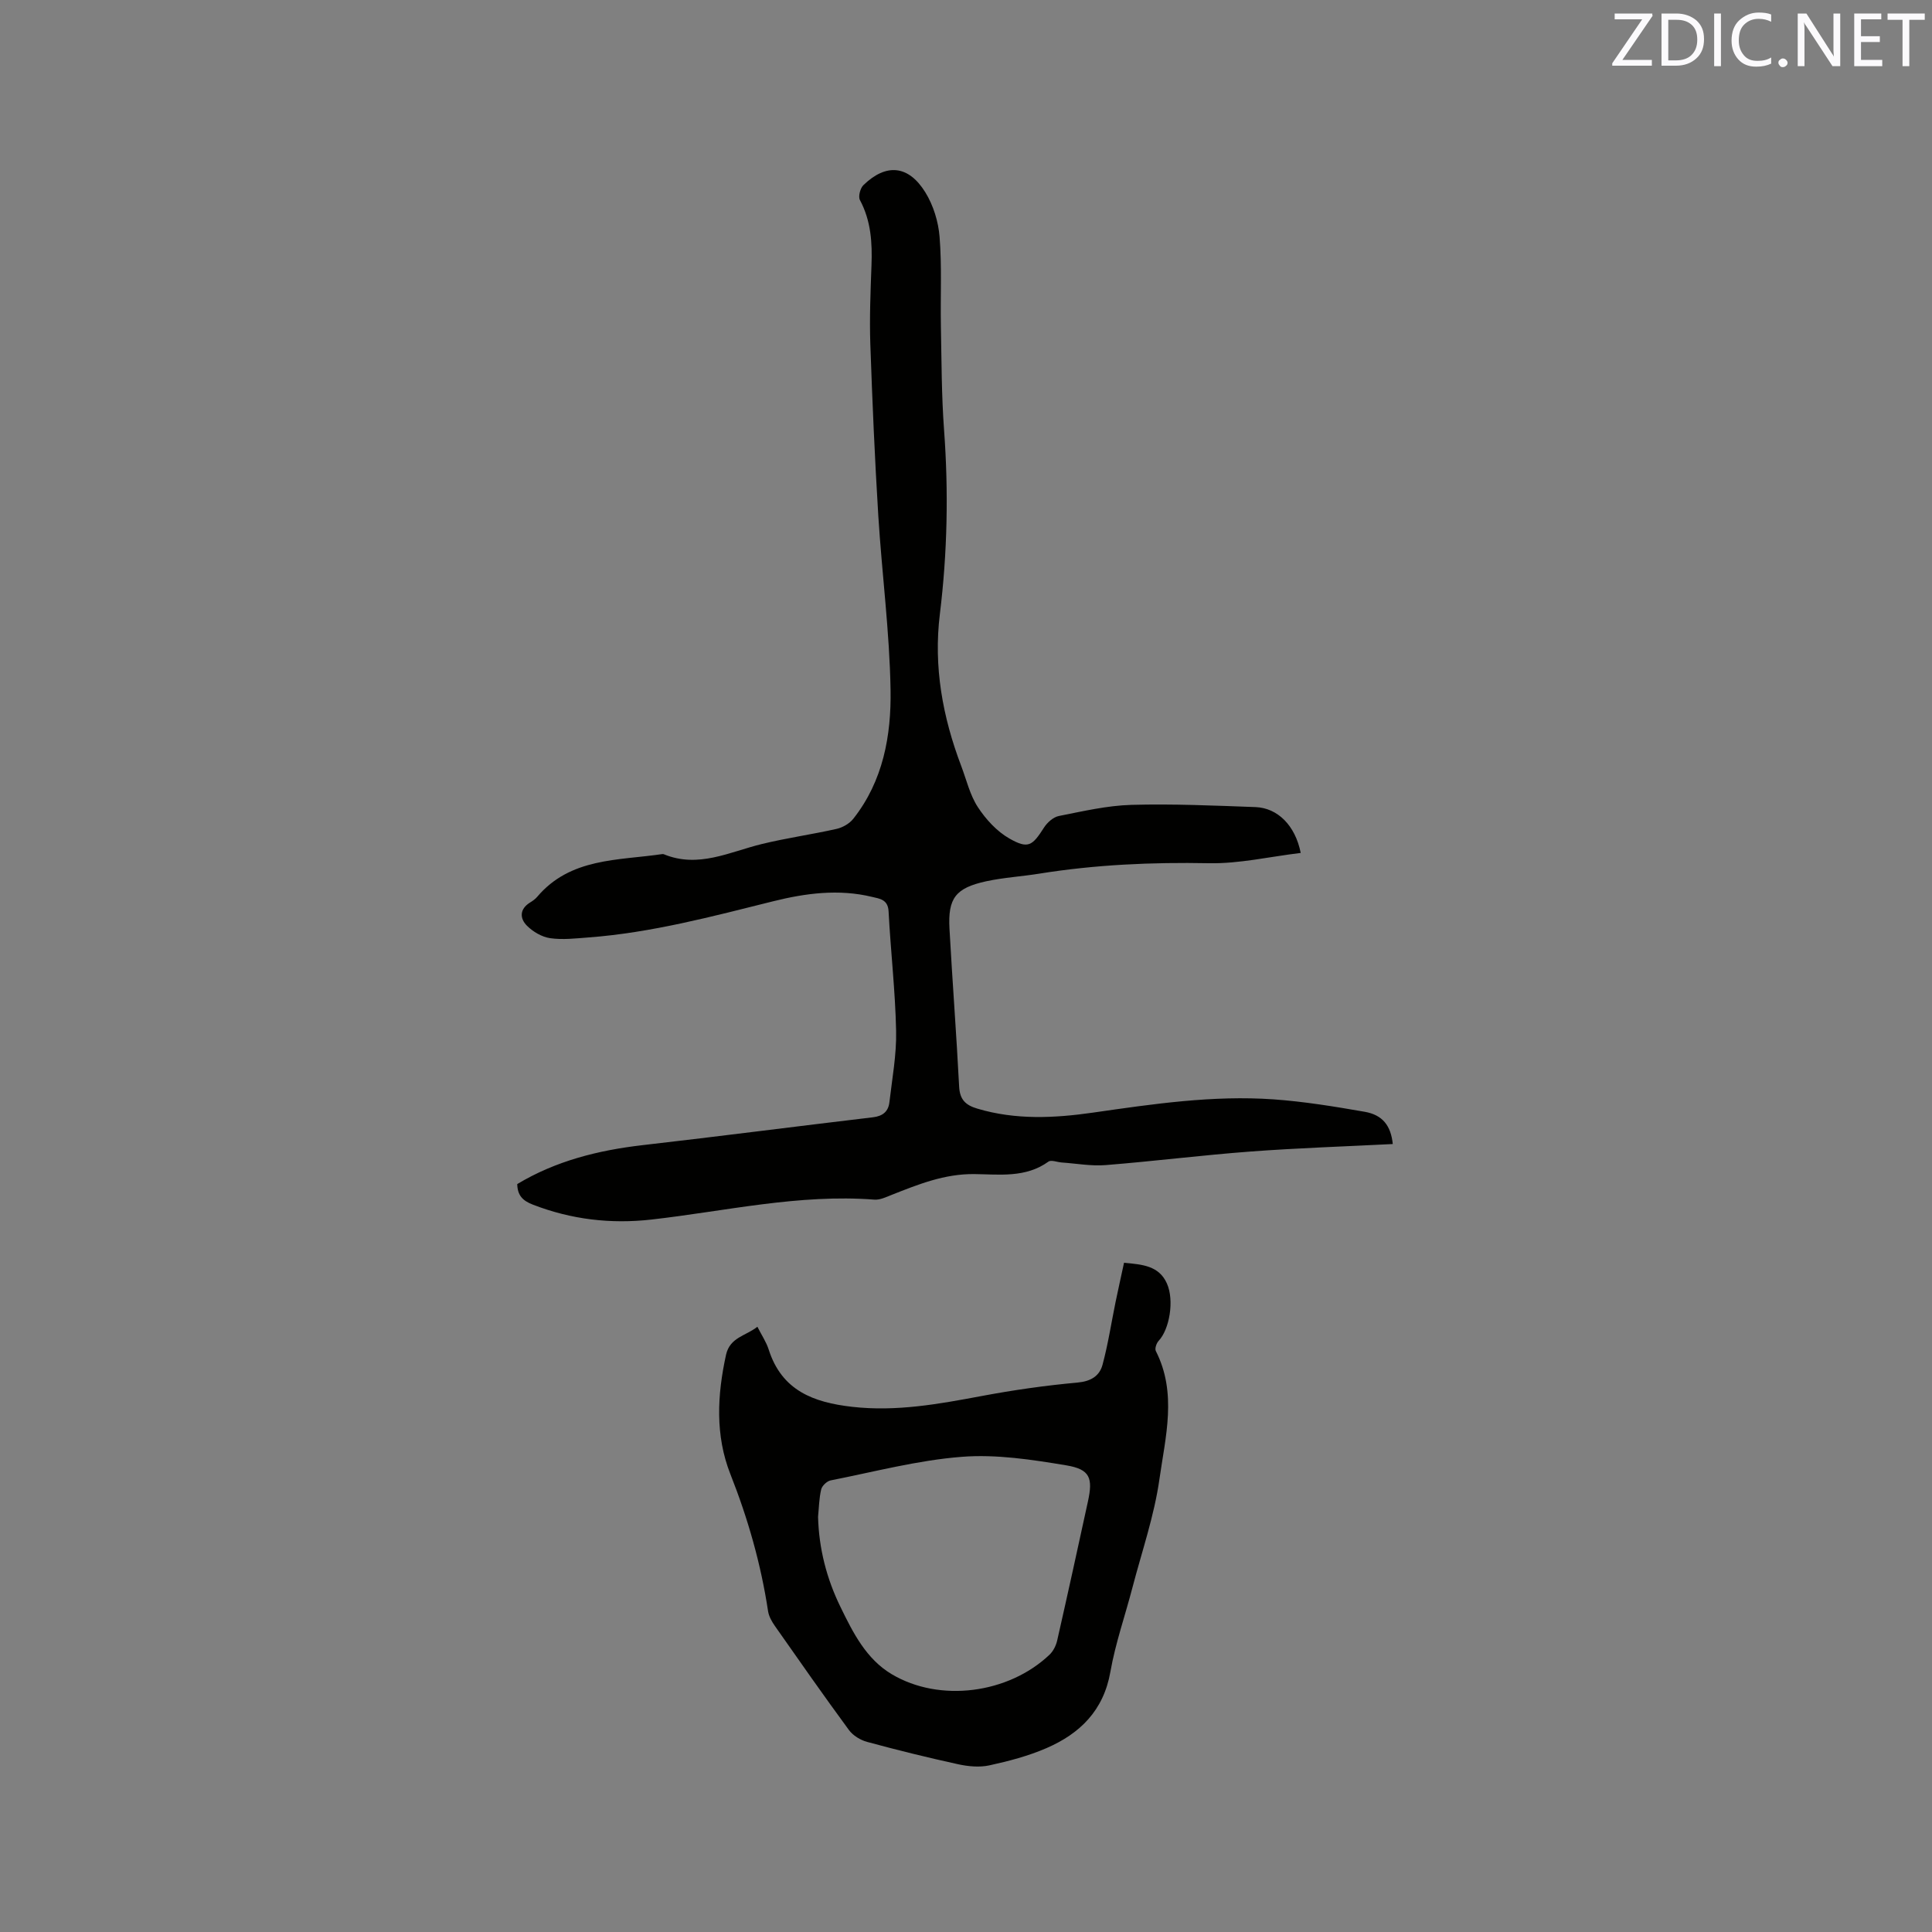 <svg enable-background="new 0 0 400 400" viewBox="0 0 400 400" xmlns="http://www.w3.org/2000/svg"><rect x="0" y="0" width="400" height="400" fill="#808080" stroke="none"/><path d="m269.3 176.59c-6.48.78-12.75 2.25-18.99 2.13-11.81-.23-23.49.29-35.14 2.16-3.66.59-7.38.8-10.99 1.58-6.35 1.39-7.95 3.5-7.6 9.84.6 10.9 1.44 21.78 2 32.68.14 2.71 1.35 3.84 3.8 4.56 7.94 2.36 15.94 1.96 23.95.81 12.39-1.78 24.79-3.62 37.34-2.74 6.32.45 12.61 1.48 18.86 2.57 3.74.65 5.44 2.89 5.83 6.68-9.82.5-19.64.82-29.43 1.55-10.02.75-20 2.01-30.02 2.81-3 .24-6.06-.33-9.09-.54-.93-.06-2.18-.59-2.75-.18-4.72 3.41-10.2 2.64-15.36 2.58-6.18-.06-11.56 2.12-17.06 4.29-1.16.46-2.44 1.09-3.62 1-15.61-1.2-30.78 2.38-46.11 4.12-8.46.96-16.66 0-24.64-3.1-2.08-.81-3.14-1.91-3.19-4.24 7.98-4.8 16.79-7.01 26.04-8.07 15.88-1.82 31.74-3.88 47.62-5.76 2.02-.24 3.17-1.2 3.39-3.1.57-4.93 1.5-9.87 1.39-14.8-.17-8.26-1.13-16.49-1.56-24.75-.13-2.47-1.88-2.61-3.42-2.98-6.88-1.67-13.73-.77-20.44.9-12.64 3.15-25.23 6.52-38.29 7.5-2.64.2-5.34.52-7.92.15-1.71-.25-3.55-1.33-4.8-2.58-1.5-1.5-1.56-3.43.62-4.79.54-.33 1.09-.71 1.49-1.18 6.87-8.13 16.73-7.51 25.91-8.86.1-.01.22-.01.31.03 7.15 2.95 13.6-.48 20.28-2.11 5.12-1.25 10.36-1.98 15.51-3.14 1.26-.29 2.67-1.1 3.46-2.11 6.17-7.82 7.86-17.22 7.7-26.67-.2-12.04-1.79-24.05-2.54-36.09-.73-11.84-1.24-23.69-1.65-35.54-.18-5.4.04-10.81.24-16.21.18-4.72-.09-9.27-2.39-13.57-.39-.72.06-2.45.72-3.09 4.68-4.55 9.32-4.17 12.82 1.49 1.66 2.68 2.7 6.07 2.95 9.22.49 6.1.16 12.27.27 18.41.14 7.21.13 14.43.66 21.61.94 12.73.68 25.41-.87 38.07-1.34 10.9.57 21.31 4.42 31.46 1.09 2.87 1.8 6 3.44 8.51 1.66 2.54 3.94 5.03 6.54 6.51 3.89 2.21 4.74 1.52 7.18-2.3.67-1.04 1.92-2.15 3.07-2.37 4.97-.98 9.98-2.16 15-2.3 8.57-.24 17.16.15 25.73.46 4.51.19 8.19 3.74 9.33 9.49z" fill="#010100"/><path d="m156.81 274.69c.87 1.73 1.84 3.15 2.34 4.72 2.71 8.49 9.25 10.95 17.31 11.86 9.14 1.03 17.92-.58 26.78-2.24 6.55-1.23 13.18-2.18 19.81-2.78 2.79-.25 4.59-1.35 5.22-3.7 1.15-4.27 1.81-8.66 2.7-13 .55-2.67 1.15-5.32 1.75-8.11 3.78.36 7.23.59 8.88 4.3 1.56 3.5.53 9.48-1.71 11.86-.46.49-.84 1.61-.59 2.11 4.44 8.72 1.99 17.76.75 26.52-1.07 7.58-3.63 14.96-5.58 22.42-1.52 5.84-3.54 11.58-4.58 17.5-1.41 8-6.3 12.78-13.23 15.78-3.75 1.63-7.8 2.69-11.82 3.57-2.06.45-4.41.22-6.51-.24-6.31-1.38-12.58-2.93-18.81-4.62-1.39-.38-2.92-1.31-3.76-2.46-5.21-7.09-10.25-14.3-15.3-21.5-.65-.92-1.27-2.01-1.44-3.1-1.48-9.77-4.16-19.16-7.8-28.37-3.17-8.03-2.73-16.38-.9-24.73.82-3.62 4.08-3.88 6.49-5.79zm12.56 39.34c.17 6.59 1.78 12.82 4.64 18.67 2.59 5.32 5.32 10.78 10.62 13.93 9.95 5.91 24.15 4.04 32.66-4.04.78-.74 1.35-1.89 1.59-2.95 2.18-9.59 4.28-19.19 6.37-28.8 1.05-4.83.44-6.63-4.45-7.45-7.15-1.19-14.53-2.33-21.68-1.77-9.12.71-18.11 3.1-27.14 4.88-.77.15-1.78 1.11-1.96 1.86-.44 1.84-.46 3.77-.65 5.67z" fill="#010100"/><g fill="#fbfafc"><path d="m342.2 3.2-6.3 9.2h6.1v1.2h-8.2v-.5l6.2-9.1h-5.7v-1.2h7.8v.4z"/><path d="m344 13.7v-10.9h3.1c1.6 0 3 .5 4.1 1.4 1.1 1 1.6 2.2 1.6 3.9s-.5 3-1.6 4-2.5 1.5-4.2 1.5h-3zm1.4-9.6v8.4h1.6c1.4 0 2.5-.4 3.2-1.1.8-.8 1.2-1.8 1.2-3.2s-.4-2.4-1.2-3.1-1.8-1-3.1-1z"/><path d="m356.3 2.8v10.9h-1.4v-10.9z"/><path d="m366.6 13.2c-.8.4-1.8.6-3 .6-1.6 0-2.8-.5-3.7-1.5s-1.4-2.3-1.4-3.9c0-1.7.5-3.2 1.6-4.2s2.4-1.6 4-1.6c1 0 1.9.1 2.6.4v1.5c-.8-.4-1.6-.6-2.6-.6-1.2 0-2.2.4-3 1.2s-1.1 1.9-1.1 3.3c0 1.3.4 2.3 1.1 3.1s1.6 1.1 2.8 1.1c1.1 0 2-.2 2.8-.7v1.3z"/><path d="m368.2 13c0-.3.1-.5.3-.6.2-.2.4-.3.6-.3.3 0 .5.1.7.3s.3.4.3.6-.1.5-.3.6c-.2.2-.4.3-.7.3s-.5-.1-.6-.3c-.2-.2-.3-.4-.3-.6z"/><path d="m381.1 13.7h-1.7l-5.5-8.4c-.2-.2-.3-.5-.4-.7 0 .2.1.8.1 1.5v7.6h-1.4v-10.9h1.8l5.3 8.3c.3.4.4.6.4.8 0-.3-.1-.8-.1-1.6v-7.5h1.4v10.9z"/><path d="m389.7 13.7h-5.8v-10.9h5.6v1.2h-4.2v3.5h3.9v1.2h-3.9v3.7h4.4z"/><path d="m398.4 4.1h-3.1v9.6h-1.4v-9.6h-3.1v-1.3h7.7v1.3z"/></g></svg>